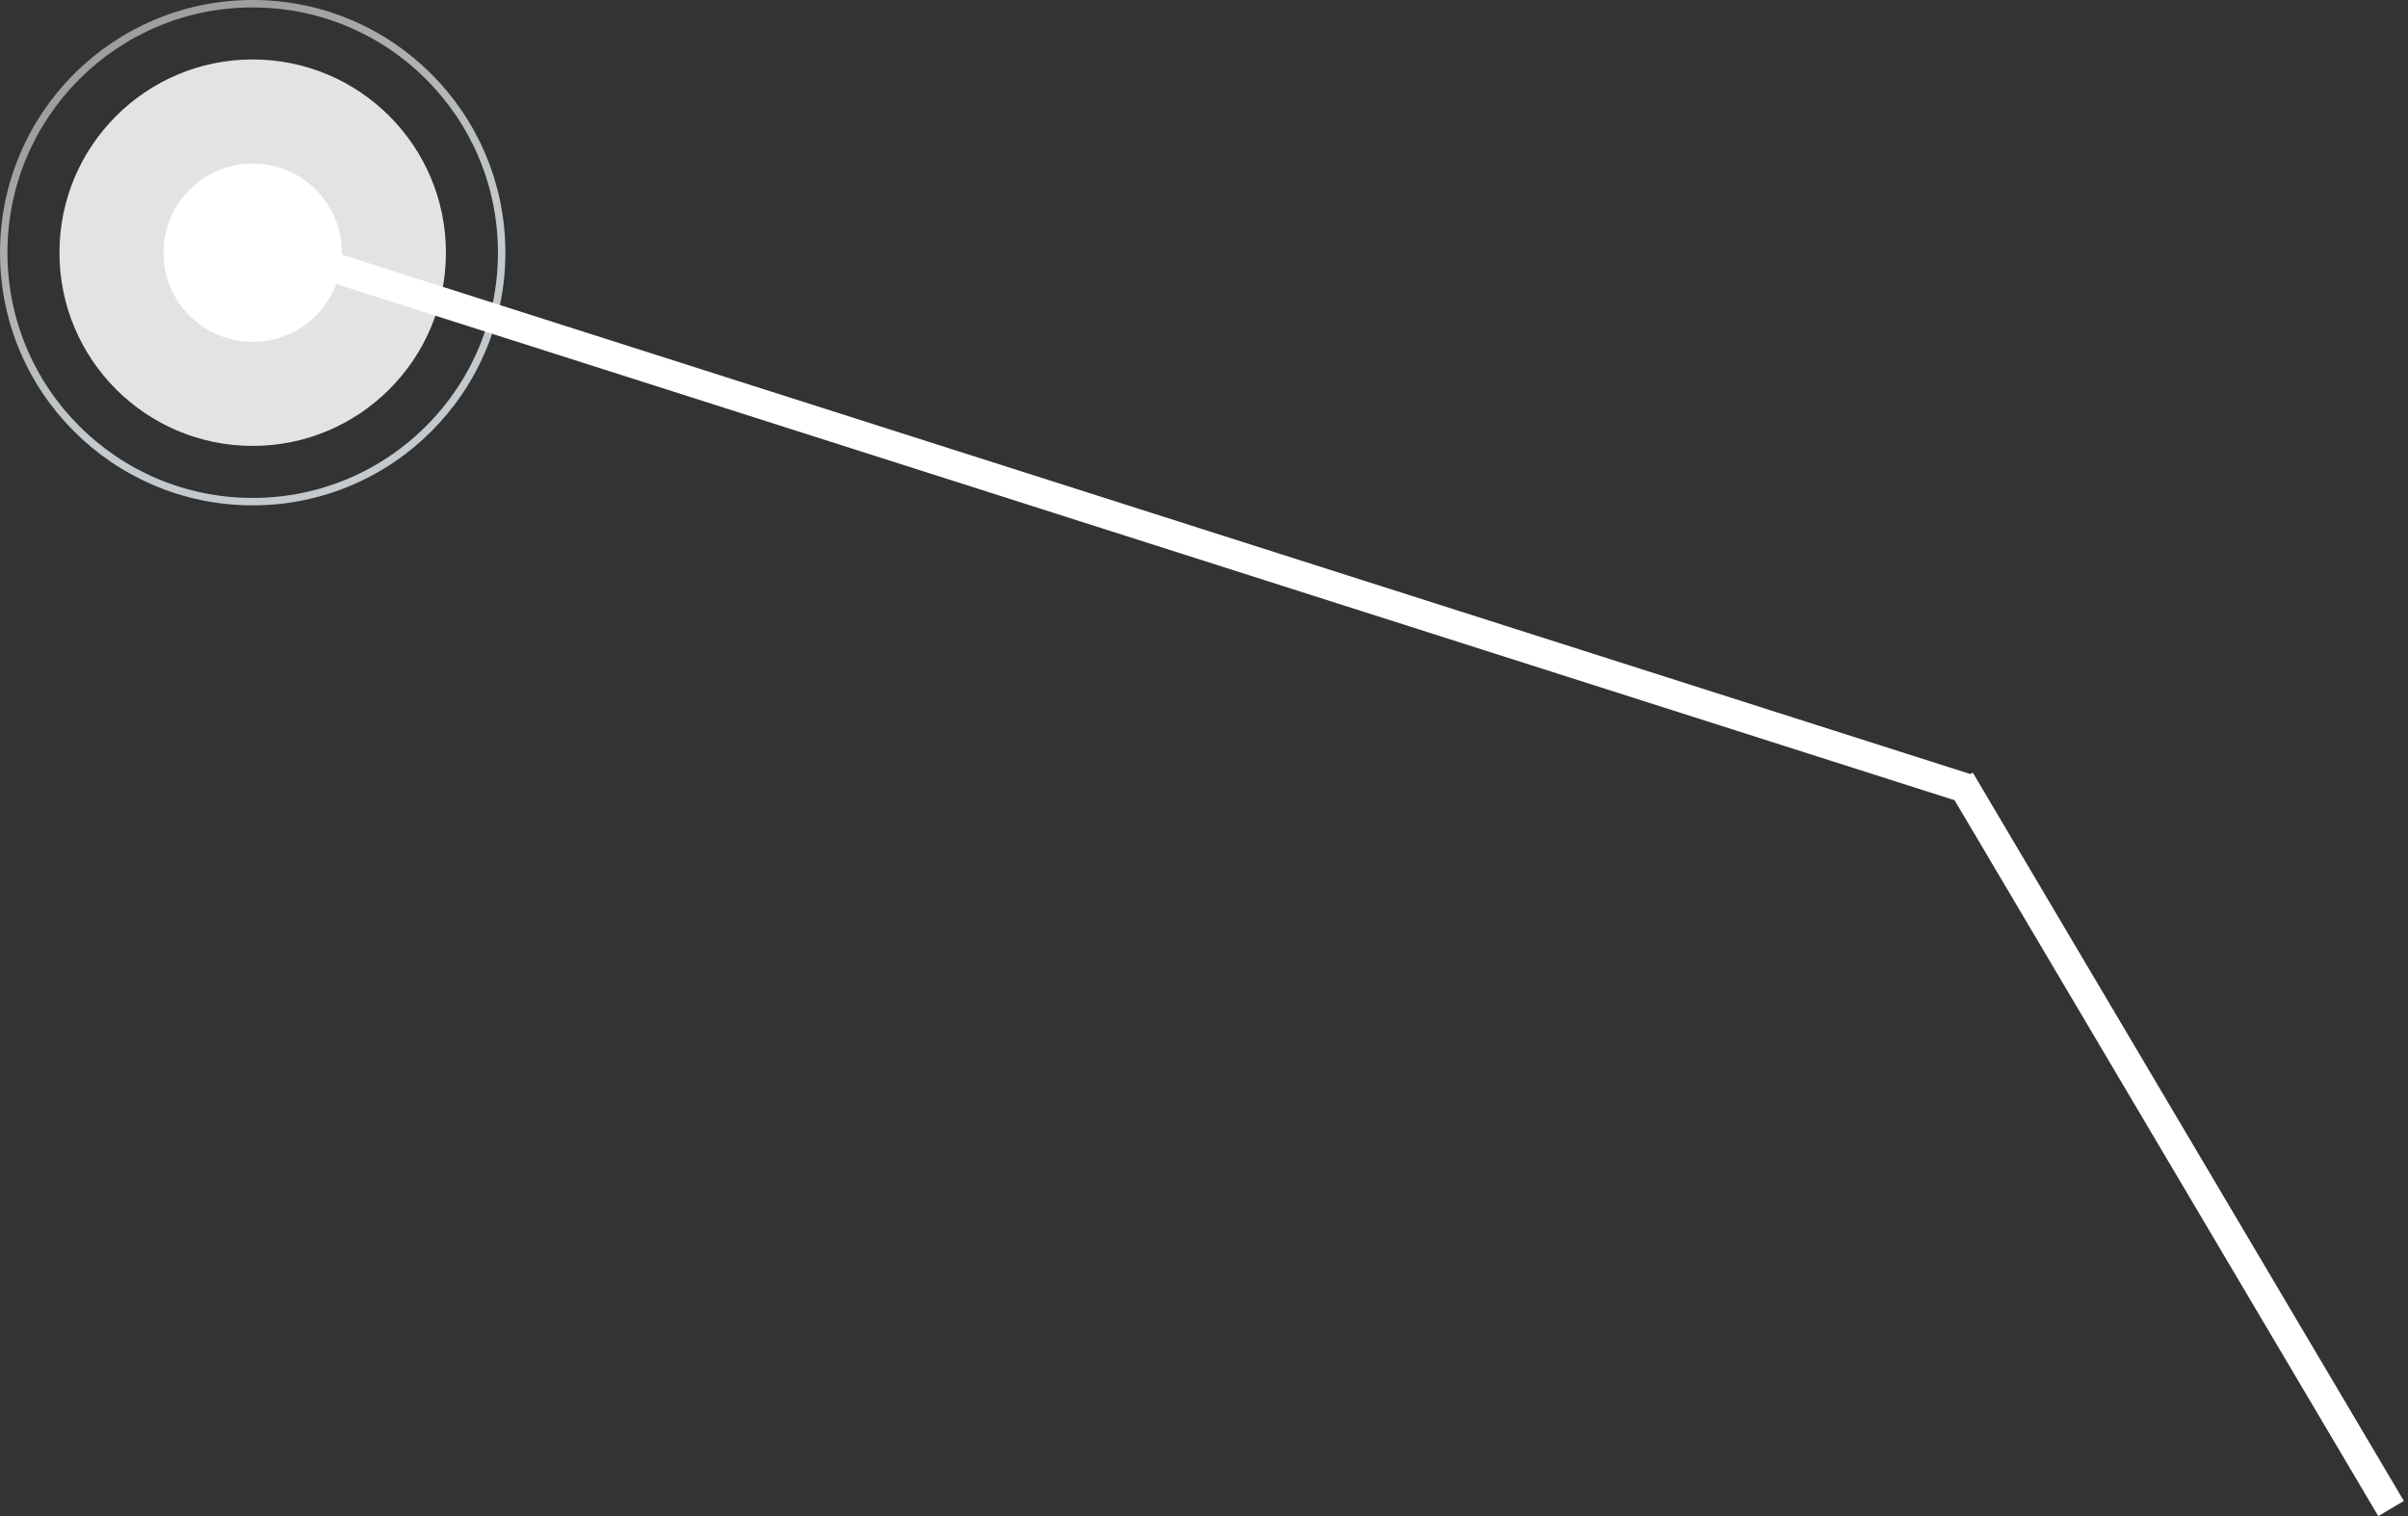 <?xml version="1.0" encoding="UTF-8"?> <svg xmlns="http://www.w3.org/2000/svg" width="162" height="102" viewBox="0 0 162 102" fill="none"><rect x="0" y="0" width="162" height="102" fill="#333333" stroke="none"/><circle cx="13" cy="13" r="13" transform="matrix(-1 0 0 1 30 4)" fill="#E3E3E3"></circle><circle cx="17" cy="17" r="16.75" transform="matrix(-1 0 0 1 34 0)" stroke="url(#paint0_linear_180_184)" stroke-opacity="0.8" stroke-width="0.5"></circle><circle cx="6" cy="6" r="6" transform="matrix(-1 0 0 1 23 11)" fill="white"></circle><line x1="131.861" y1="52.491" x2="160.861" y2="101.491" stroke="white" stroke-width="2"></line><line x1="16.304" y1="16.047" x2="132.304" y2="53.047" stroke="white" stroke-width="2"></line><defs><linearGradient id="paint0_linear_180_184" x1="31.218" y1="8.964" x2="17" y2="34" gradientUnits="userSpaceOnUse"><stop stop-color="#BABABA"></stop><stop offset="0.66" stop-color="#E7EFF2"></stop></linearGradient></defs></svg> 